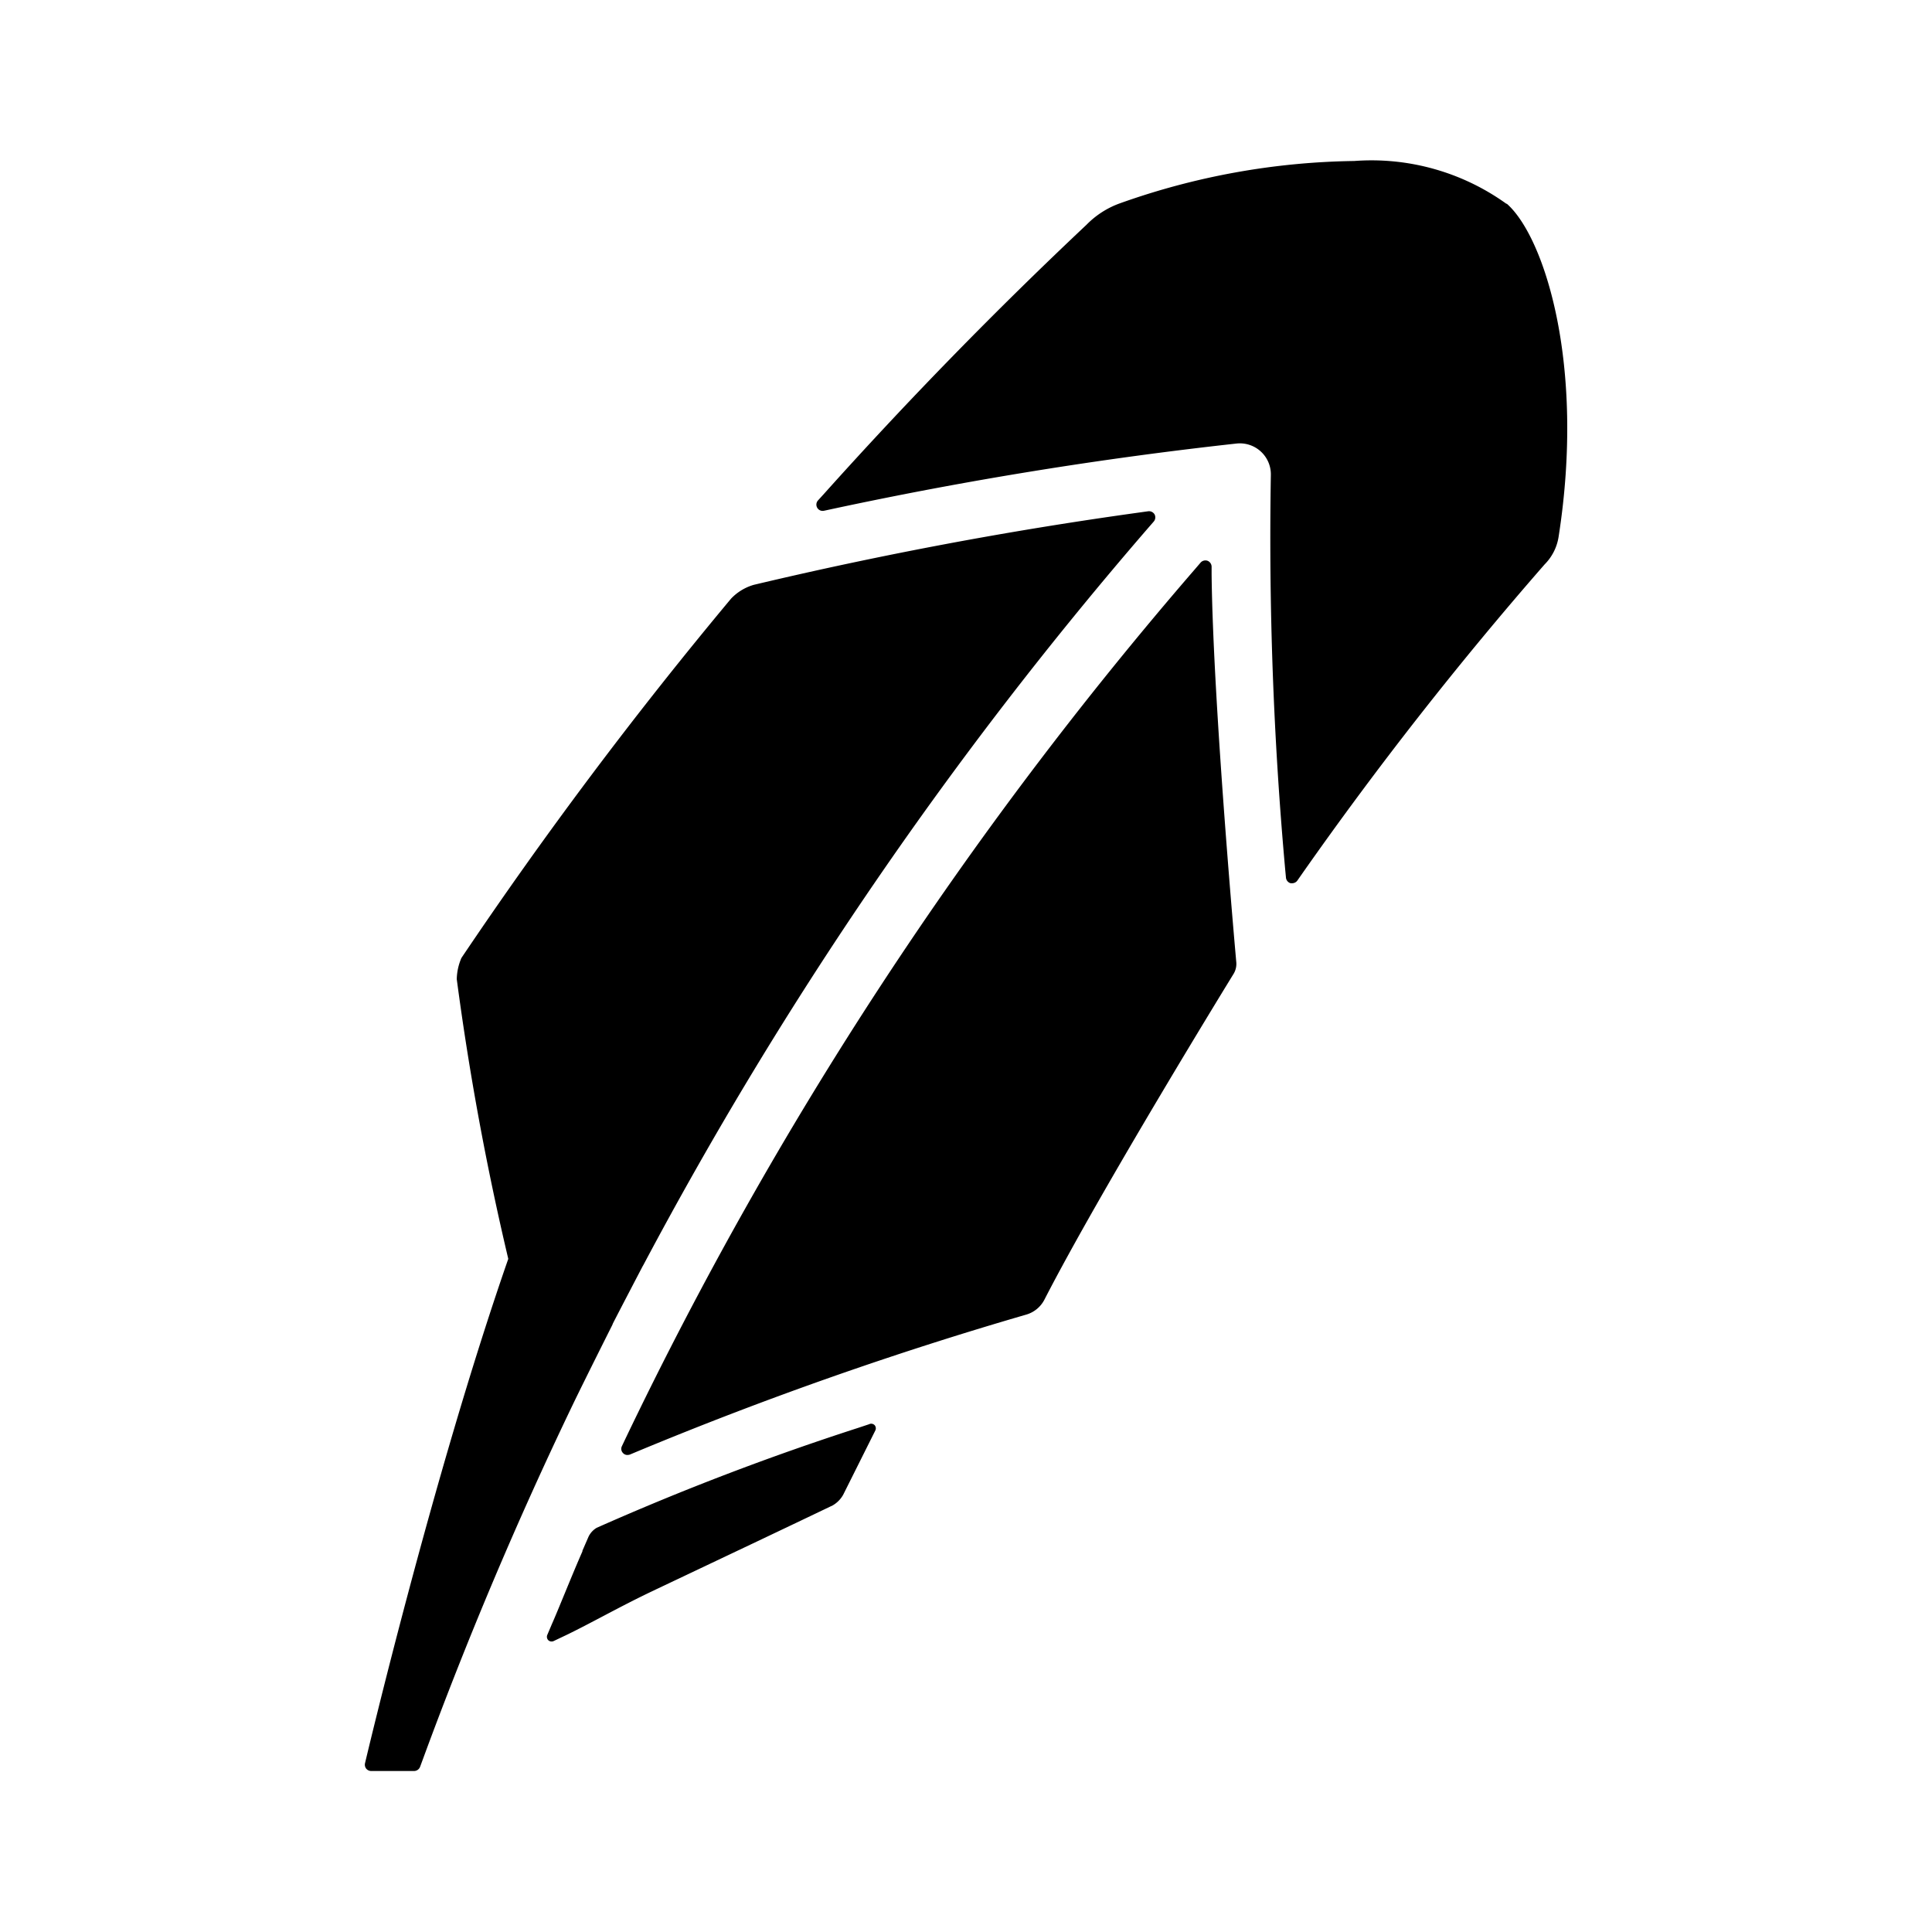 <svg xmlns="http://www.w3.org/2000/svg" width="200" height="200" viewBox="0 0 24 24"><path fill="currentColor" d="M18.715 2.533A2.87 2.87 0 0 0 16.822 2a9 9 0 0 0-2.908.525a1.1 1.1 0 0 0-.416.266Q11.8 4.39 10.24 6.13l-.08.088a.078.078 0 0 0 .075.127l.116-.025a50 50 0 0 1 5.008-.81a.385.385 0 0 1 .428.39a46 46 0 0 0 .178 4.9l.01.105a.08.08 0 0 0 .058.067h.018a.08.08 0 0 0 .065-.033l.06-.086a46 46 0 0 1 3.012-3.842a.62.62 0 0 0 .174-.346c.335-2.147-.183-3.734-.646-4.136ZM15.051 7.14v-.1A.08.08 0 0 0 15 6.966a.08.08 0 0 0-.085.022l-.066.077a48.6 48.6 0 0 0-7.08 10.808l-.043.091a.074.074 0 0 0 .013.086a.07.07 0 0 0 .055.024a.1.1 0 0 0 .031-.005l.093-.039a46 46 0 0 1 4.832-1.7a.37.37 0 0 0 .224-.185c.708-1.379 2.351-4.049 2.351-4.049a.24.24 0 0 0 .032-.15s-.288-3.193-.306-4.809zM10.8 17.691l-.132.044a33 33 0 0 0-3.256 1.244a.26.26 0 0 0-.1.108l-.077.177v.008c-.128.29-.3.725-.378.9l-.059.139a.06.06 0 0 0 .014.065a.06.06 0 0 0 .065.01l.137-.065c.311-.148.7-.372 1.117-.568l.014-.007c.784-.372 1.669-.791 2.2-1.046a.35.35 0 0 0 .129-.131l.4-.8a.06.06 0 0 0-.008-.064a.06.06 0 0 0-.063-.016ZM7.609 16.45c.055-.109.315-.607.373-.718l.011-.019a49.4 49.4 0 0 1 6.273-9.158l.067-.077a.08.08 0 0 0 .01-.087a.08.08 0 0 0-.079-.04l-.1.014a51 51 0 0 0-4.8.9a.63.63 0 0 0-.282.171a54 54 0 0 0-3.35 4.464a.7.7 0 0 0-.058.263a35 35 0 0 0 .64 3.475c-.94 2.7-1.779 6.263-1.779 6.263a.08.08 0 0 0 .012.067a.08.08 0 0 0 .061.032h.535a.08.08 0 0 0 .075-.051l.037-.1a50 50 0 0 1 1.856-4.391c.161-.334.5-1.008.5-1.008z"/></svg>